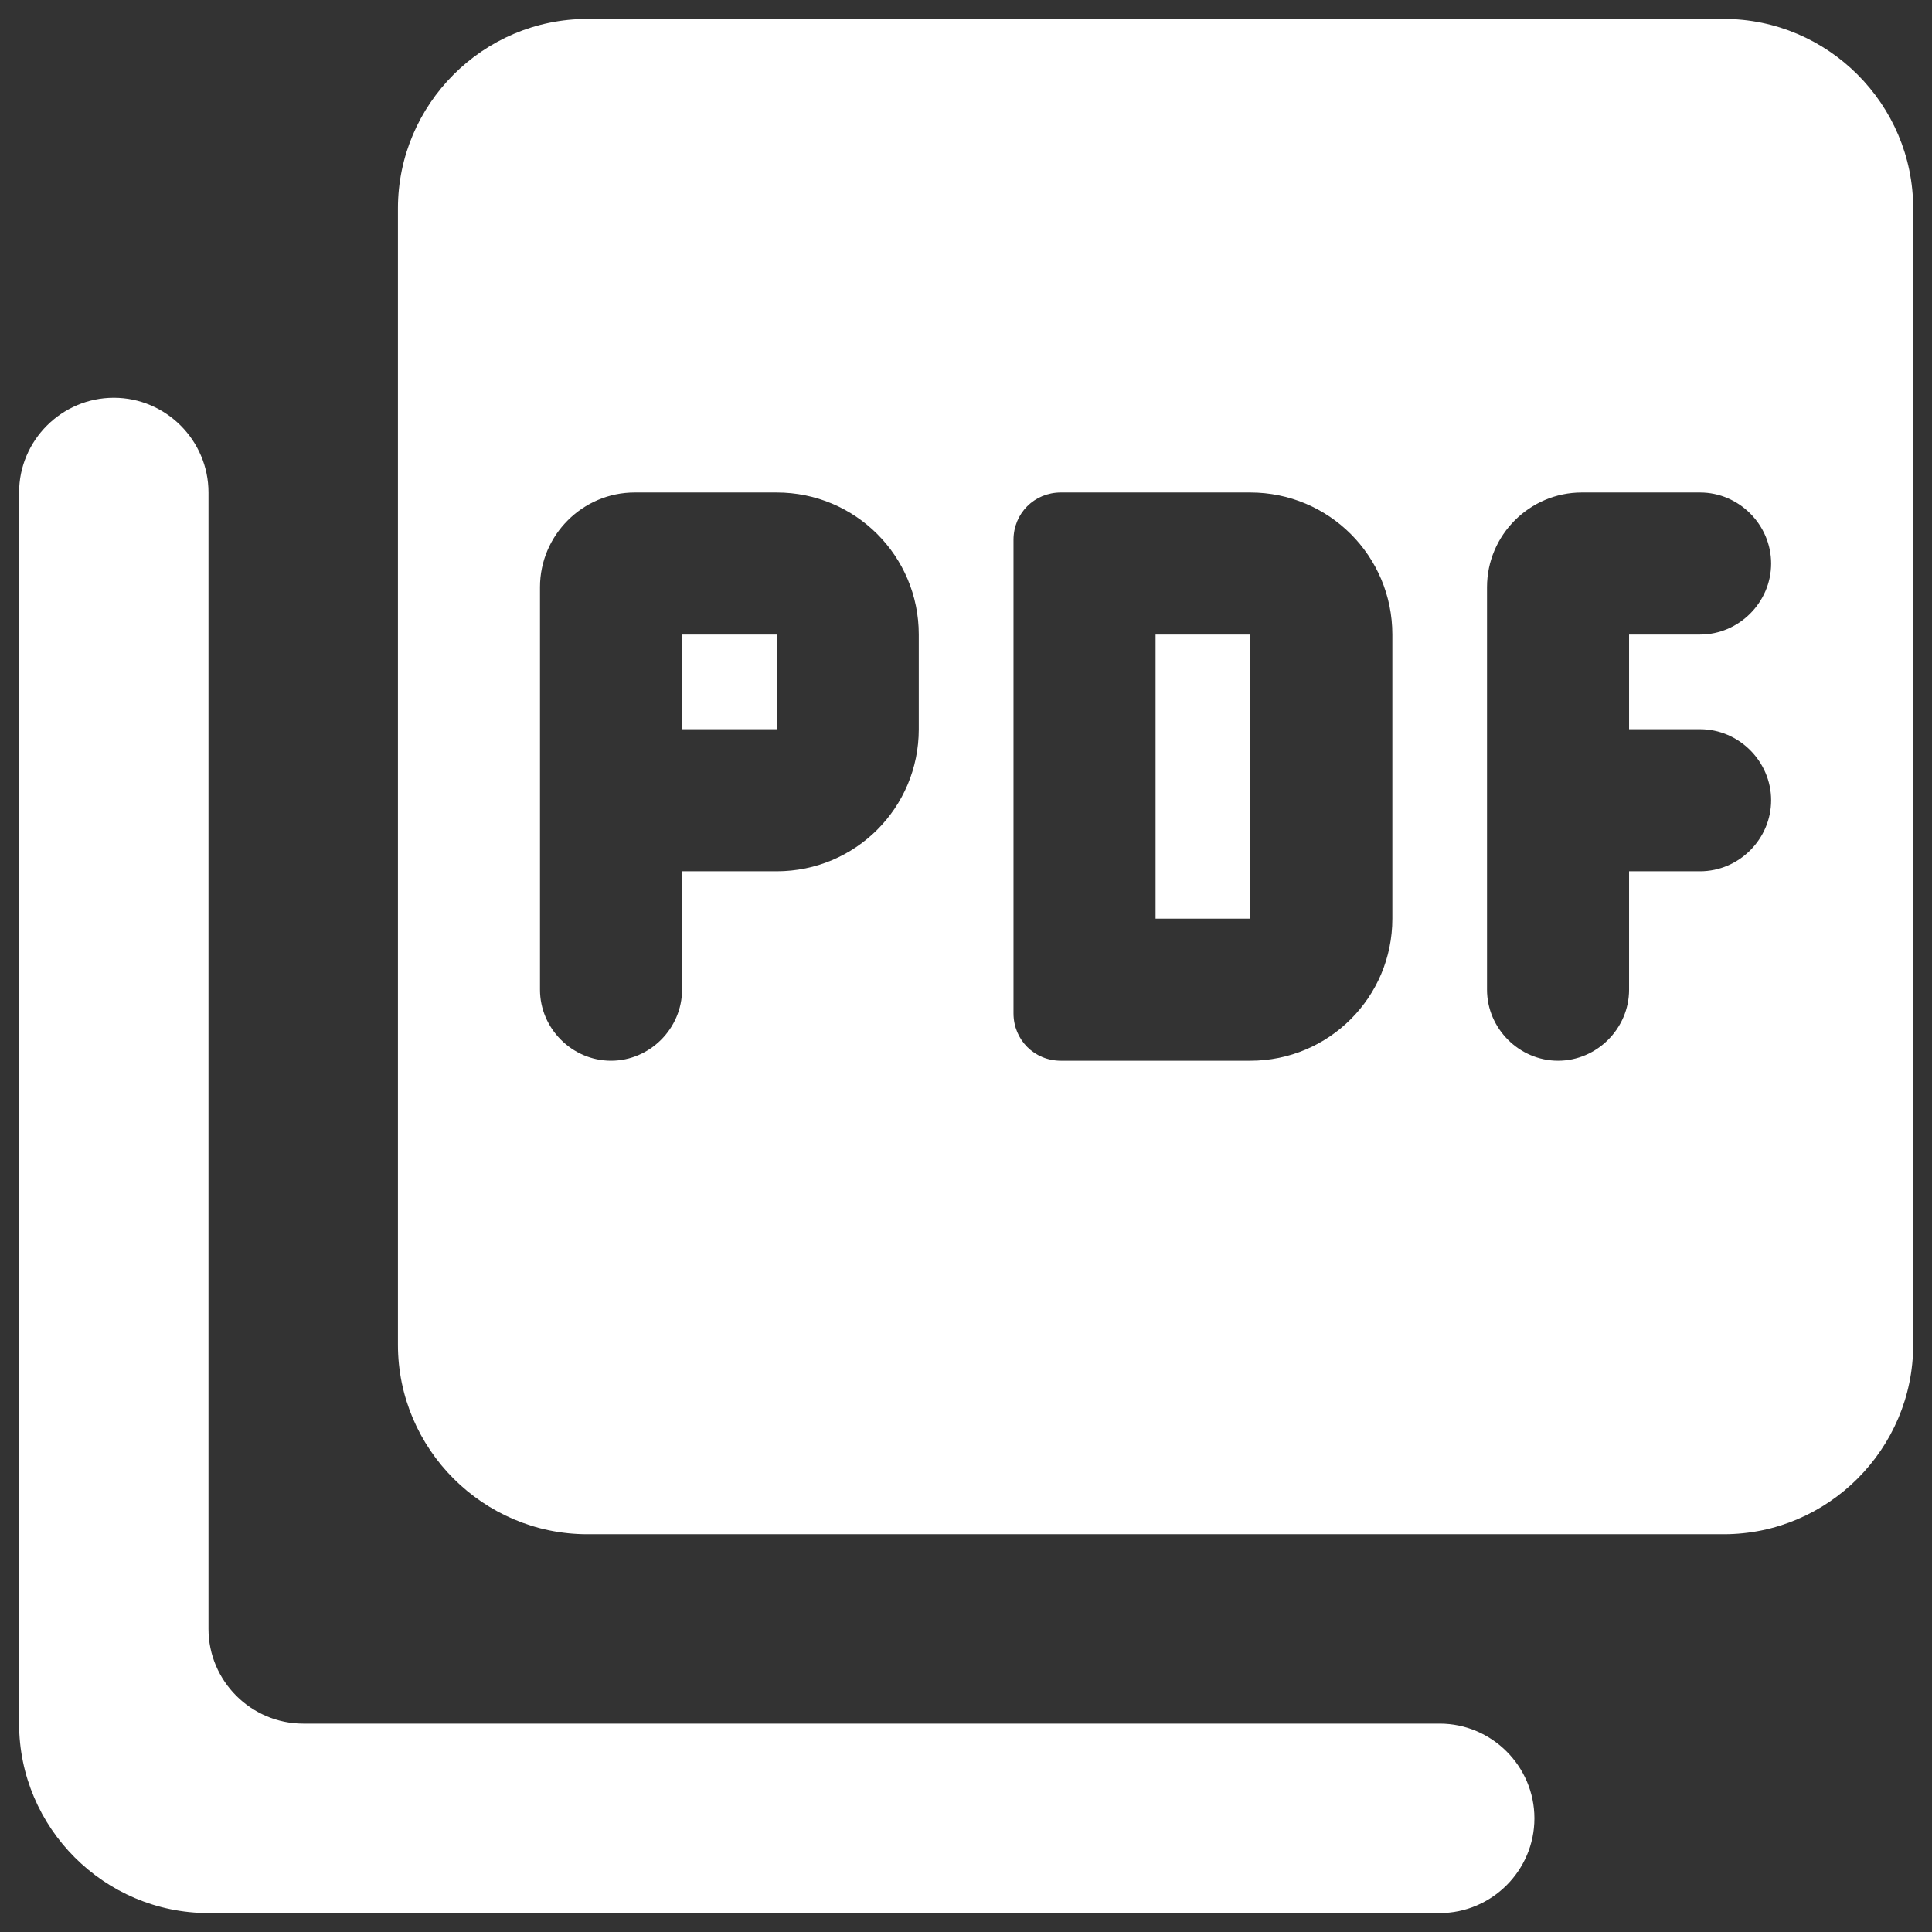 <svg width="34" height="34" viewBox="0 0 34 34" fill="none" xmlns="http://www.w3.org/2000/svg">
<rect x="0" y="0" width="34" height="34" fill="#333333" stroke="none"/>
<path d="M30.336 0.333H10.336C8.503 0.333 7.003 1.833 7.003 3.667V23.667C7.003 25.5 8.503 27 10.336 27H30.336C32.169 27 33.669 25.5 33.669 23.667V3.667C33.669 1.833 32.169 0.333 30.336 0.333ZM16.169 12.833C16.169 14.217 15.053 15.333 13.669 15.333H12.003V17.417C12.003 18.1 11.436 18.667 10.753 18.667C10.069 18.667 9.503 18.1 9.503 17.417V10.333C9.503 9.417 10.253 8.667 11.169 8.667H13.669C15.053 8.667 16.169 9.783 16.169 11.167V12.833ZM24.503 16.167C24.503 17.55 23.386 18.667 22.003 18.667H18.669C18.203 18.667 17.836 18.3 17.836 17.833V9.5C17.836 9.033 18.203 8.667 18.669 8.667H22.003C23.386 8.667 24.503 9.783 24.503 11.167V16.167ZM31.169 9.917C31.169 10.6 30.603 11.167 29.919 11.167H28.669V12.833H29.919C30.603 12.833 31.169 13.4 31.169 14.083C31.169 14.767 30.603 15.333 29.919 15.333H28.669V17.417C28.669 18.1 28.103 18.667 27.419 18.667C26.736 18.667 26.169 18.1 26.169 17.417V10.333C26.169 9.417 26.919 8.667 27.836 8.667H29.919C30.603 8.667 31.169 9.233 31.169 9.917ZM12.003 12.833H13.669V11.167H12.003V12.833ZM2.003 7C1.086 7 0.336 7.75 0.336 8.667V30.333C0.336 32.167 1.836 33.667 3.669 33.667H25.336C26.253 33.667 27.003 32.917 27.003 32C27.003 31.083 26.253 30.333 25.336 30.333H5.336C4.419 30.333 3.669 29.583 3.669 28.667V8.667C3.669 7.75 2.919 7 2.003 7ZM20.336 16.167H22.003V11.167H20.336V16.167Z" fill="white"/>
</svg>

